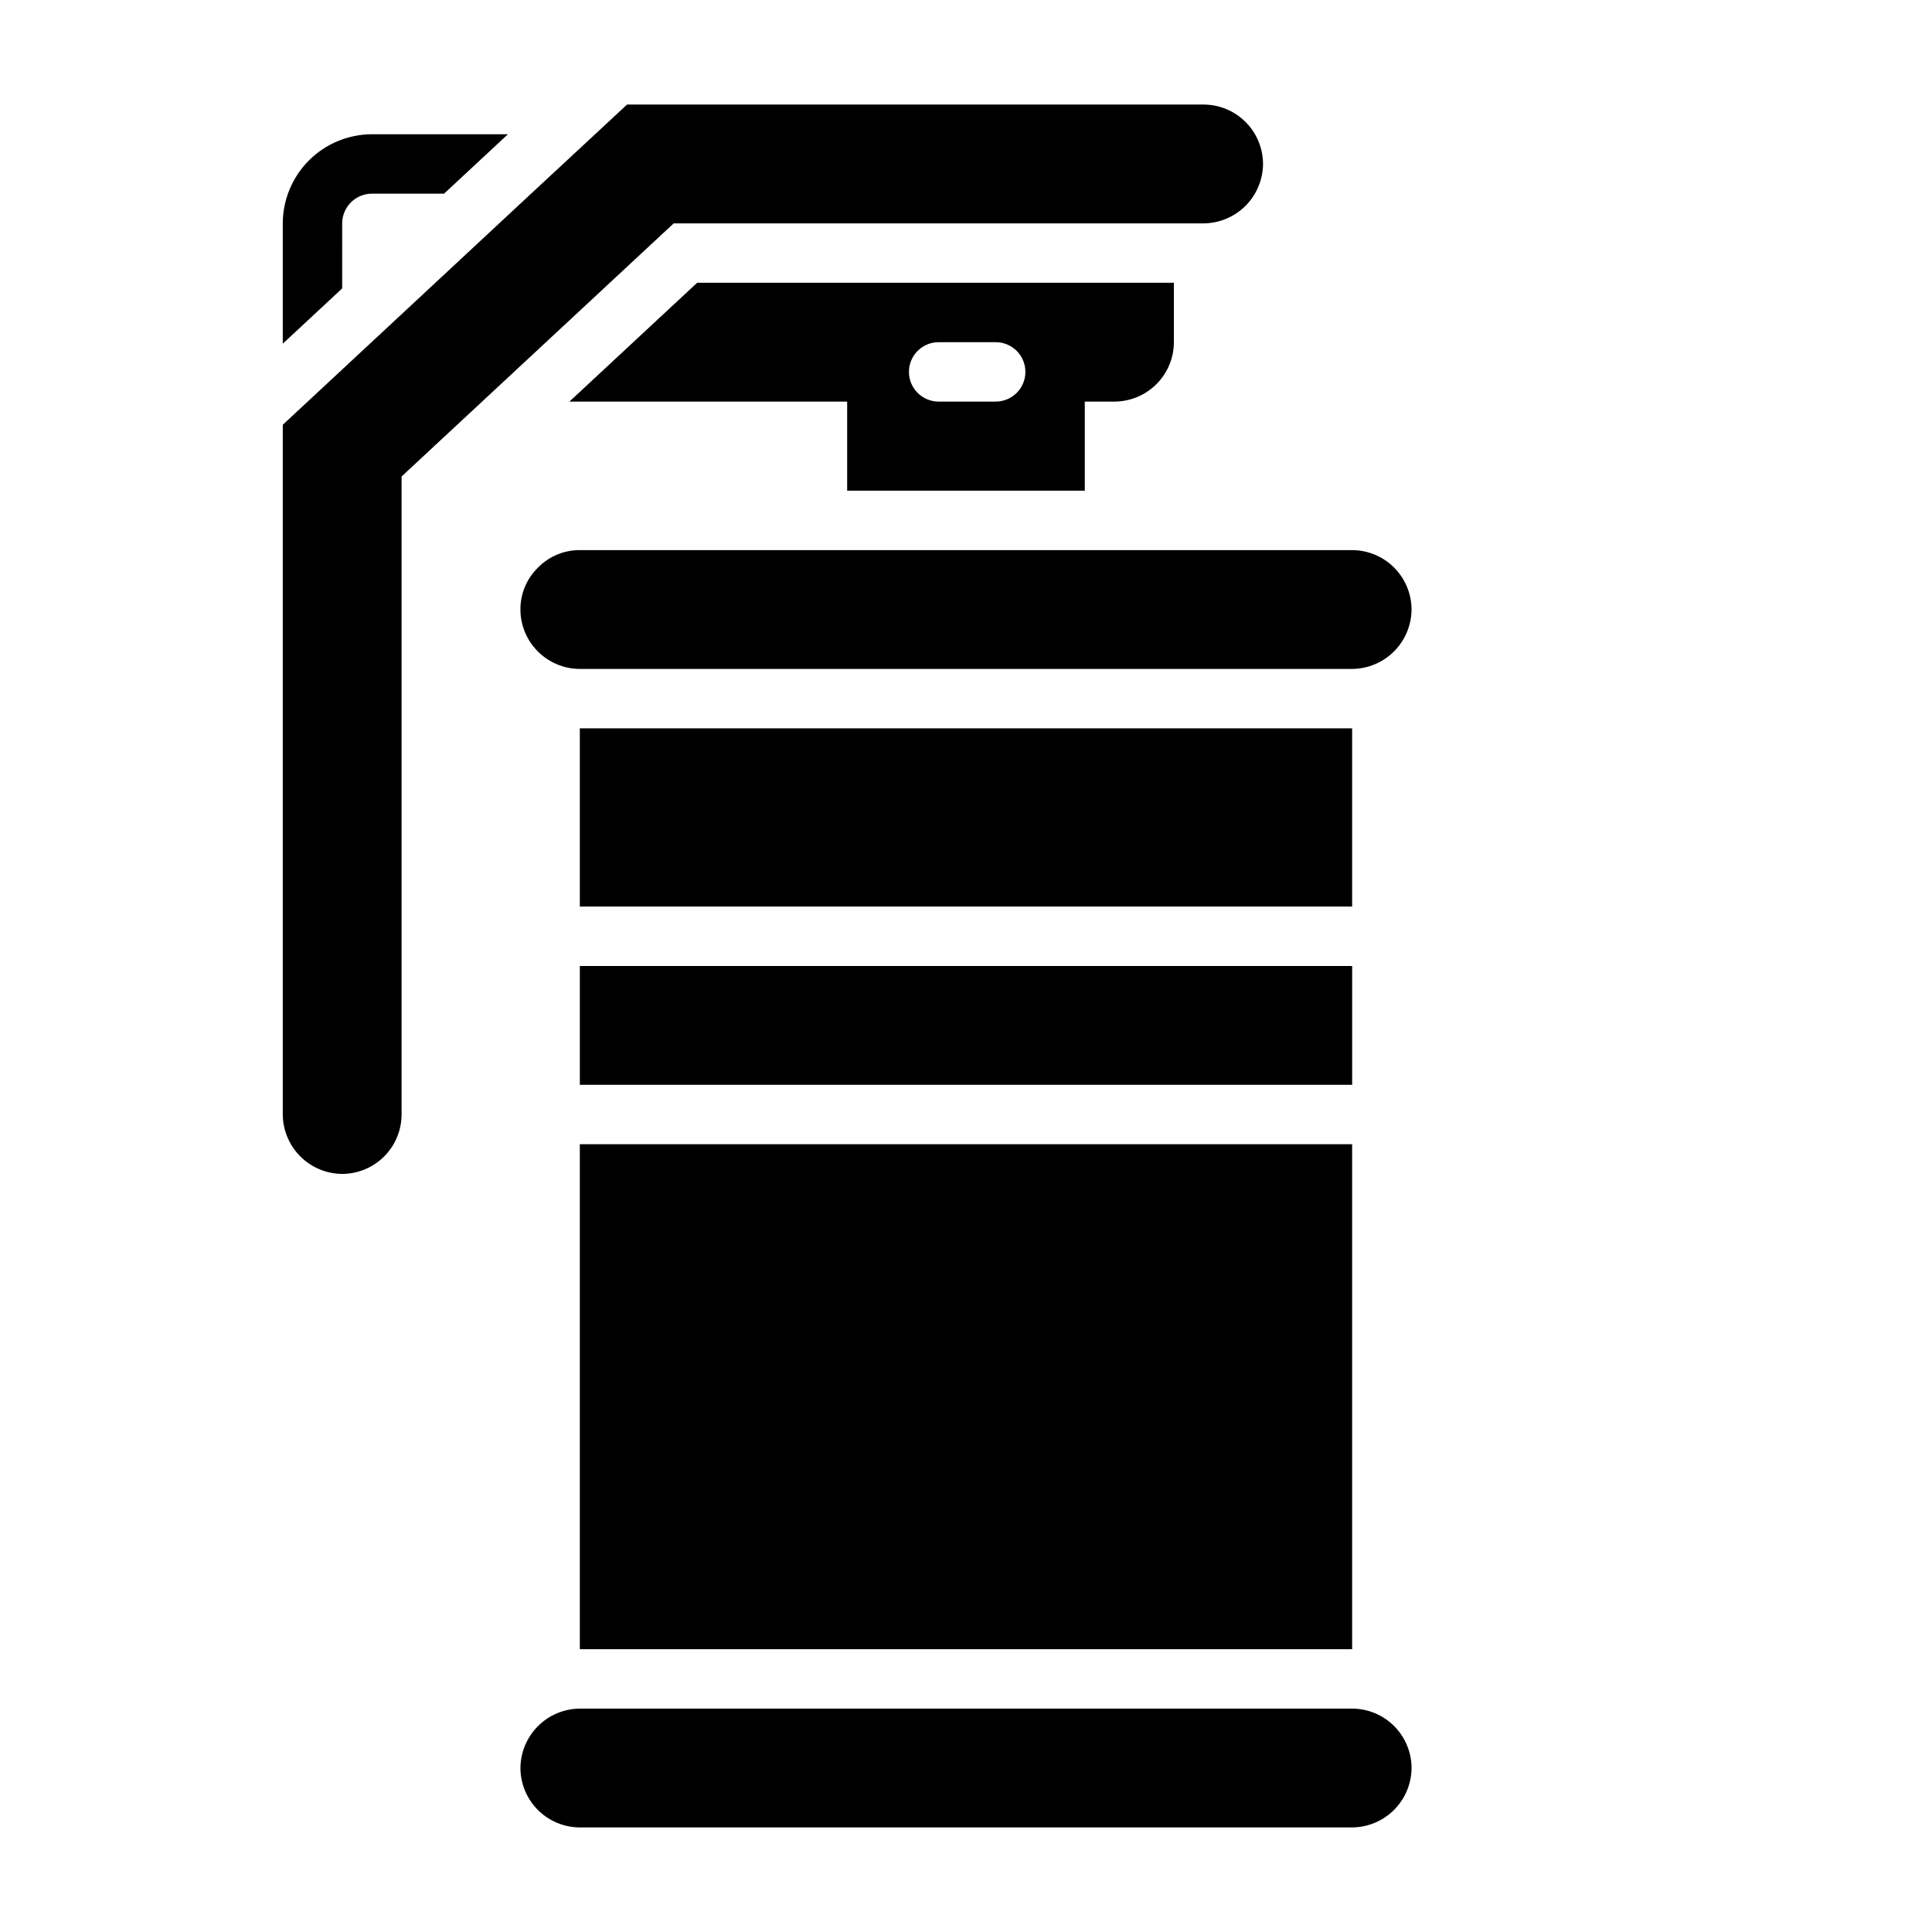<?xml version="1.0" encoding="UTF-8"?>
<!-- Uploaded to: ICON Repo, www.svgrepo.com, Generator: ICON Repo Mixer Tools -->
<svg fill="#000000" width="800px" height="800px" version="1.1" viewBox="144 144 512 512" xmlns="http://www.w3.org/2000/svg">
 <path d="m518.08 612.54c-0.031 4.168-1.699 8.152-4.644 11.102-2.945 2.945-6.934 4.613-11.098 4.644h-204.67c-4.172-0.016-8.172-1.676-11.121-4.625-2.949-2.953-4.613-6.949-4.625-11.121 0.031-4.168 1.699-8.152 4.644-11.098 2.945-2.949 6.934-4.617 11.102-4.644h204.67c4.172 0.012 8.168 1.672 11.117 4.625 2.949 2.949 4.613 6.945 4.625 11.117zm-231.52-318.11c-2.988 2.918-4.668 6.926-4.644 11.102 0.012 4.172 1.676 8.168 4.625 11.117 2.949 2.949 6.949 4.613 11.121 4.625h204.67c4.164-0.027 8.152-1.699 11.098-4.644 2.945-2.945 4.613-6.934 4.644-11.098-0.012-4.172-1.676-8.172-4.625-11.121-2.949-2.949-6.945-4.613-11.117-4.625h-204.67c-4.18-0.02-8.184 1.656-11.102 4.644zm215.77 42.59h-204.67v47.23h204.67zm-204.67 244.03h204.67v-133.82h-204.67zm70.848-307.01v-23.617h-73.605l33.852-31.488h126.34v15.746c-0.012 4.172-1.672 8.168-4.625 11.117-2.949 2.949-6.945 4.613-11.117 4.625h-7.871v23.617zm24.246-23.617h15.113c4.348 0 7.871-3.523 7.871-7.871s-3.523-7.871-7.871-7.871h-15.113c-4.348 0-7.875 3.523-7.875 7.871s3.527 7.871 7.875 7.871zm70.219-47.23c4.164-0.031 8.152-1.699 11.098-4.644 2.945-2.949 4.613-6.934 4.644-11.102-0.012-4.172-1.676-8.168-4.625-11.117-2.949-2.953-6.945-4.613-11.117-4.625h-152.8l-11.18 10.391-14.246 13.223-50.066 46.605-13.621 12.672-2.125 1.969v182.79c0.031 4.164 1.699 8.152 4.644 11.098 2.945 2.945 6.934 4.617 11.102 4.644 4.172-0.012 8.168-1.672 11.117-4.625 2.949-2.949 4.613-6.945 4.625-11.117v-169.09l21.332-19.836 50.773-47.23zm-228.29 0c0.012-4.344 3.527-7.859 7.871-7.875h19.129l16.926-15.742h-36.055c-6.258 0.02-12.254 2.512-16.68 6.938-4.426 4.426-6.918 10.422-6.938 16.68v31.883l15.742-14.641zm267.65 196.8h-204.67v31.488h204.67z"/>
</svg>